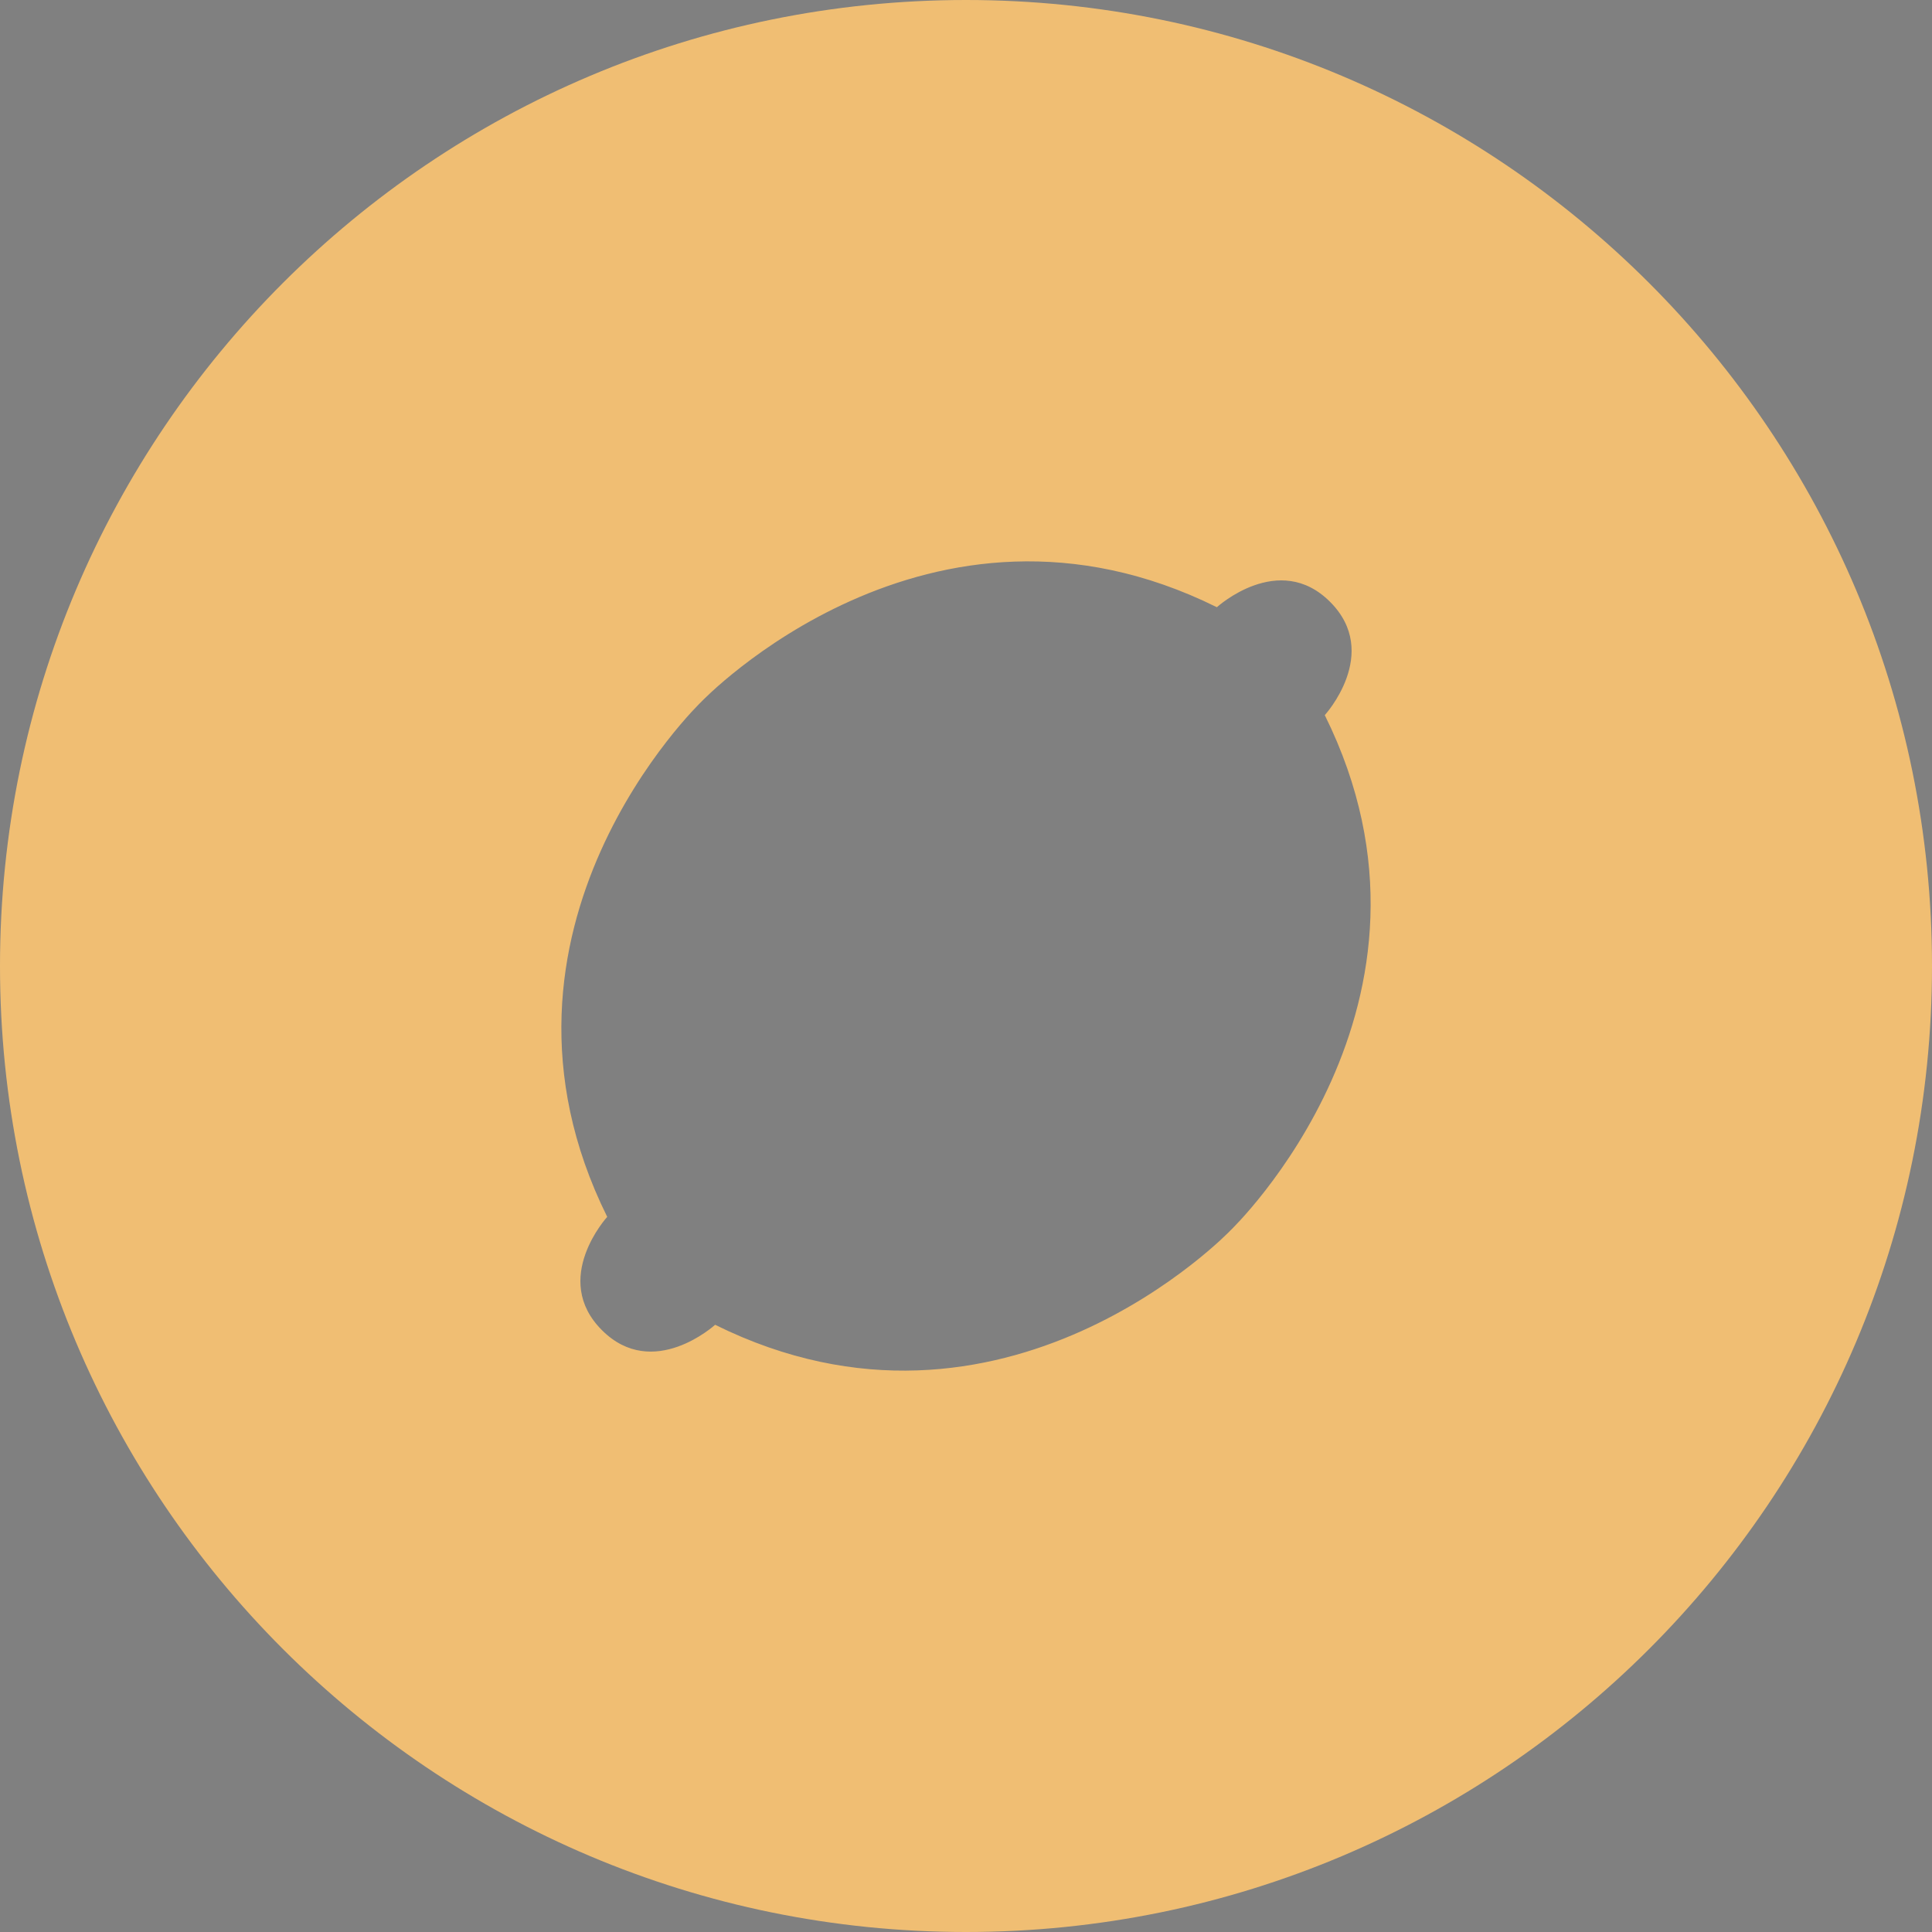 <?xml version="1.0" encoding="utf-8"?>
<!-- Generator: Adobe Illustrator 17.0.0, SVG Export Plug-In . SVG Version: 6.00 Build 0)  -->
<!DOCTYPE svg PUBLIC "-//W3C//DTD SVG 1.1//EN" "http://www.w3.org/Graphics/SVG/1.1/DTD/svg11.dtd">
<svg version="1.1" id="Layer_1" xmlns="http://www.w3.org/2000/svg" xmlns:xlink="http://www.w3.org/1999/xlink" x="0px" y="0px"
	 width="15.934px" height="15.934px" viewBox="0 0 15.934 15.934" enable-background="new 0 0 15.934 15.934" xml:space="preserve">
<rect x="0" y="0" width="15.934" height="15.934" fill="#808080" stroke="none"/>
<path fill-rule="evenodd" clip-rule="evenodd" fill="#F0BE73" d="M7.967,0C3.567,0,0,3.567,0,7.967s3.567,7.967,7.967,7.967
	c4.4,0,7.967-3.567,7.967-7.967S12.367,0,7.967,0z M10.148,10.148c0,0-1.869,1.958-4.25,0.778c0,0-0.512,0.467-0.934,0.044
	c-0.423-0.423,0.044-0.934,0.044-0.934c-1.18-2.381,0.778-4.25,0.778-4.25s1.869-1.958,4.25-0.778c0,0,0.512-0.467,0.934-0.044
	c0.423,0.423-0.044,0.934-0.044,0.934C12.106,8.279,10.148,10.148,10.148,10.148z"/>
<g>
	<path fill-rule="evenodd" clip-rule="evenodd" fill="#FFFFFF" d="M-440.464-105.014c72.358,0,131.015,58.657,131.015,131.015
		c0,72.358-58.658,131.015-131.015,131.015c-72.358,0-131.015-58.658-131.015-131.015
		C-571.479-46.356-512.821-105.014-440.464-105.014z"/>
</g>
<path fill="#231F20" d="M-391.804-8.021c0,0,7.683-8.415,0.73-15.367s-15.367,0.73-15.367,0.73
	C-445.594-42.055-476.326-9.86-476.326-9.86s-32.195,30.731-12.798,69.884c0,0-7.683,8.415-0.73,15.367
	c6.953,6.953,15.367-0.73,15.367-0.73c39.153,19.397,69.884-12.798,69.884-12.798S-372.407,31.132-391.804-8.021z"/>
</svg>
